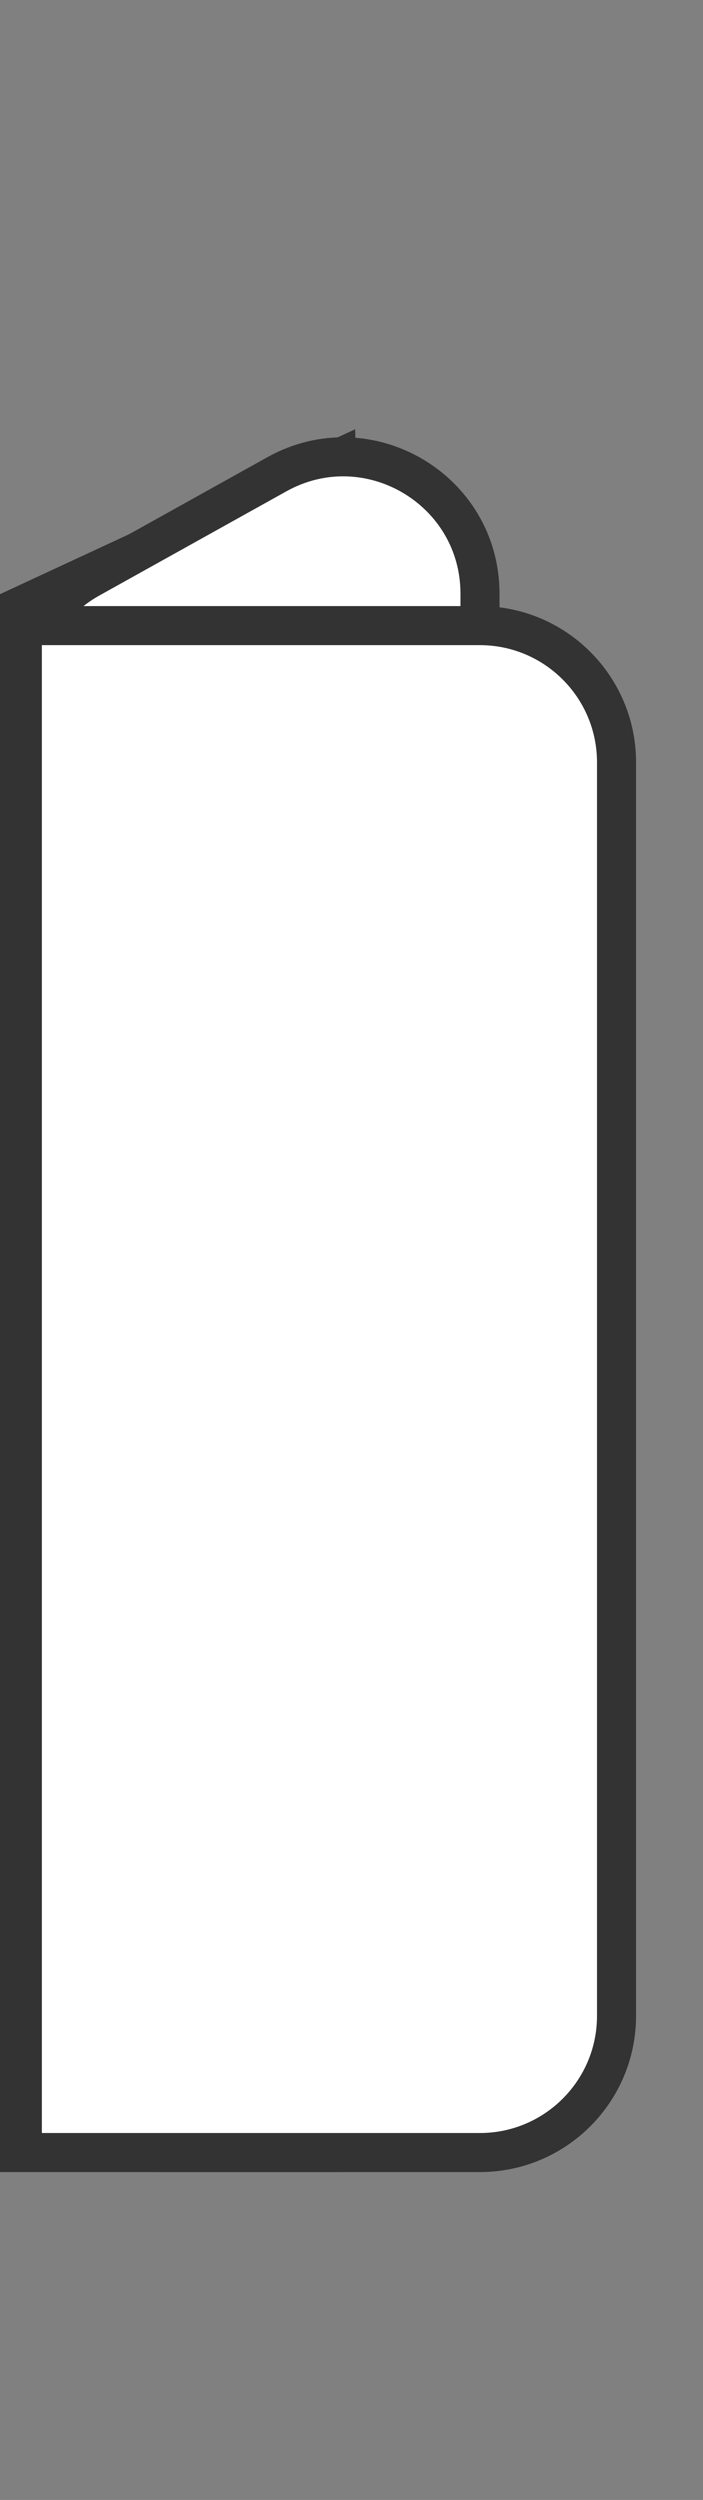 <svg xmlns="http://www.w3.org/2000/svg" fill="none" viewBox="0 0 9 32" height="32" width="9">
<rect x="0" y="0" width="9" height="32" fill="#808080" stroke="none"/>
<path stroke-width="0.5" stroke="#333333" fill="white" d="M0.25 23.557V7.765L4.308 5.881L4.835 23.557H0.25Z"></path>
<path stroke-width="0.5" stroke="#333333" fill="white" d="M0.25 8.934C0.25 8.299 0.594 7.714 1.149 7.405L3.544 6.071C4.71 5.421 6.145 6.265 6.145 7.6V25.803C6.145 26.77 5.362 27.553 4.395 27.553H2C1.034 27.553 0.25 26.77 0.25 25.803V8.934Z"></path>
<path stroke-width="0.5" stroke="#333333" fill="white" d="M0.25 8.008H6.143C7.109 8.008 7.893 8.792 7.893 9.758V25.803C7.893 26.77 7.109 27.553 6.143 27.553H0.25V8.008Z"></path>
<rect stroke-width="0.224" stroke="#333333" fill="#333333" rx="0.112" height="19.621" width="0.224" y="7.952" x="0.2"></rect>
</svg>
